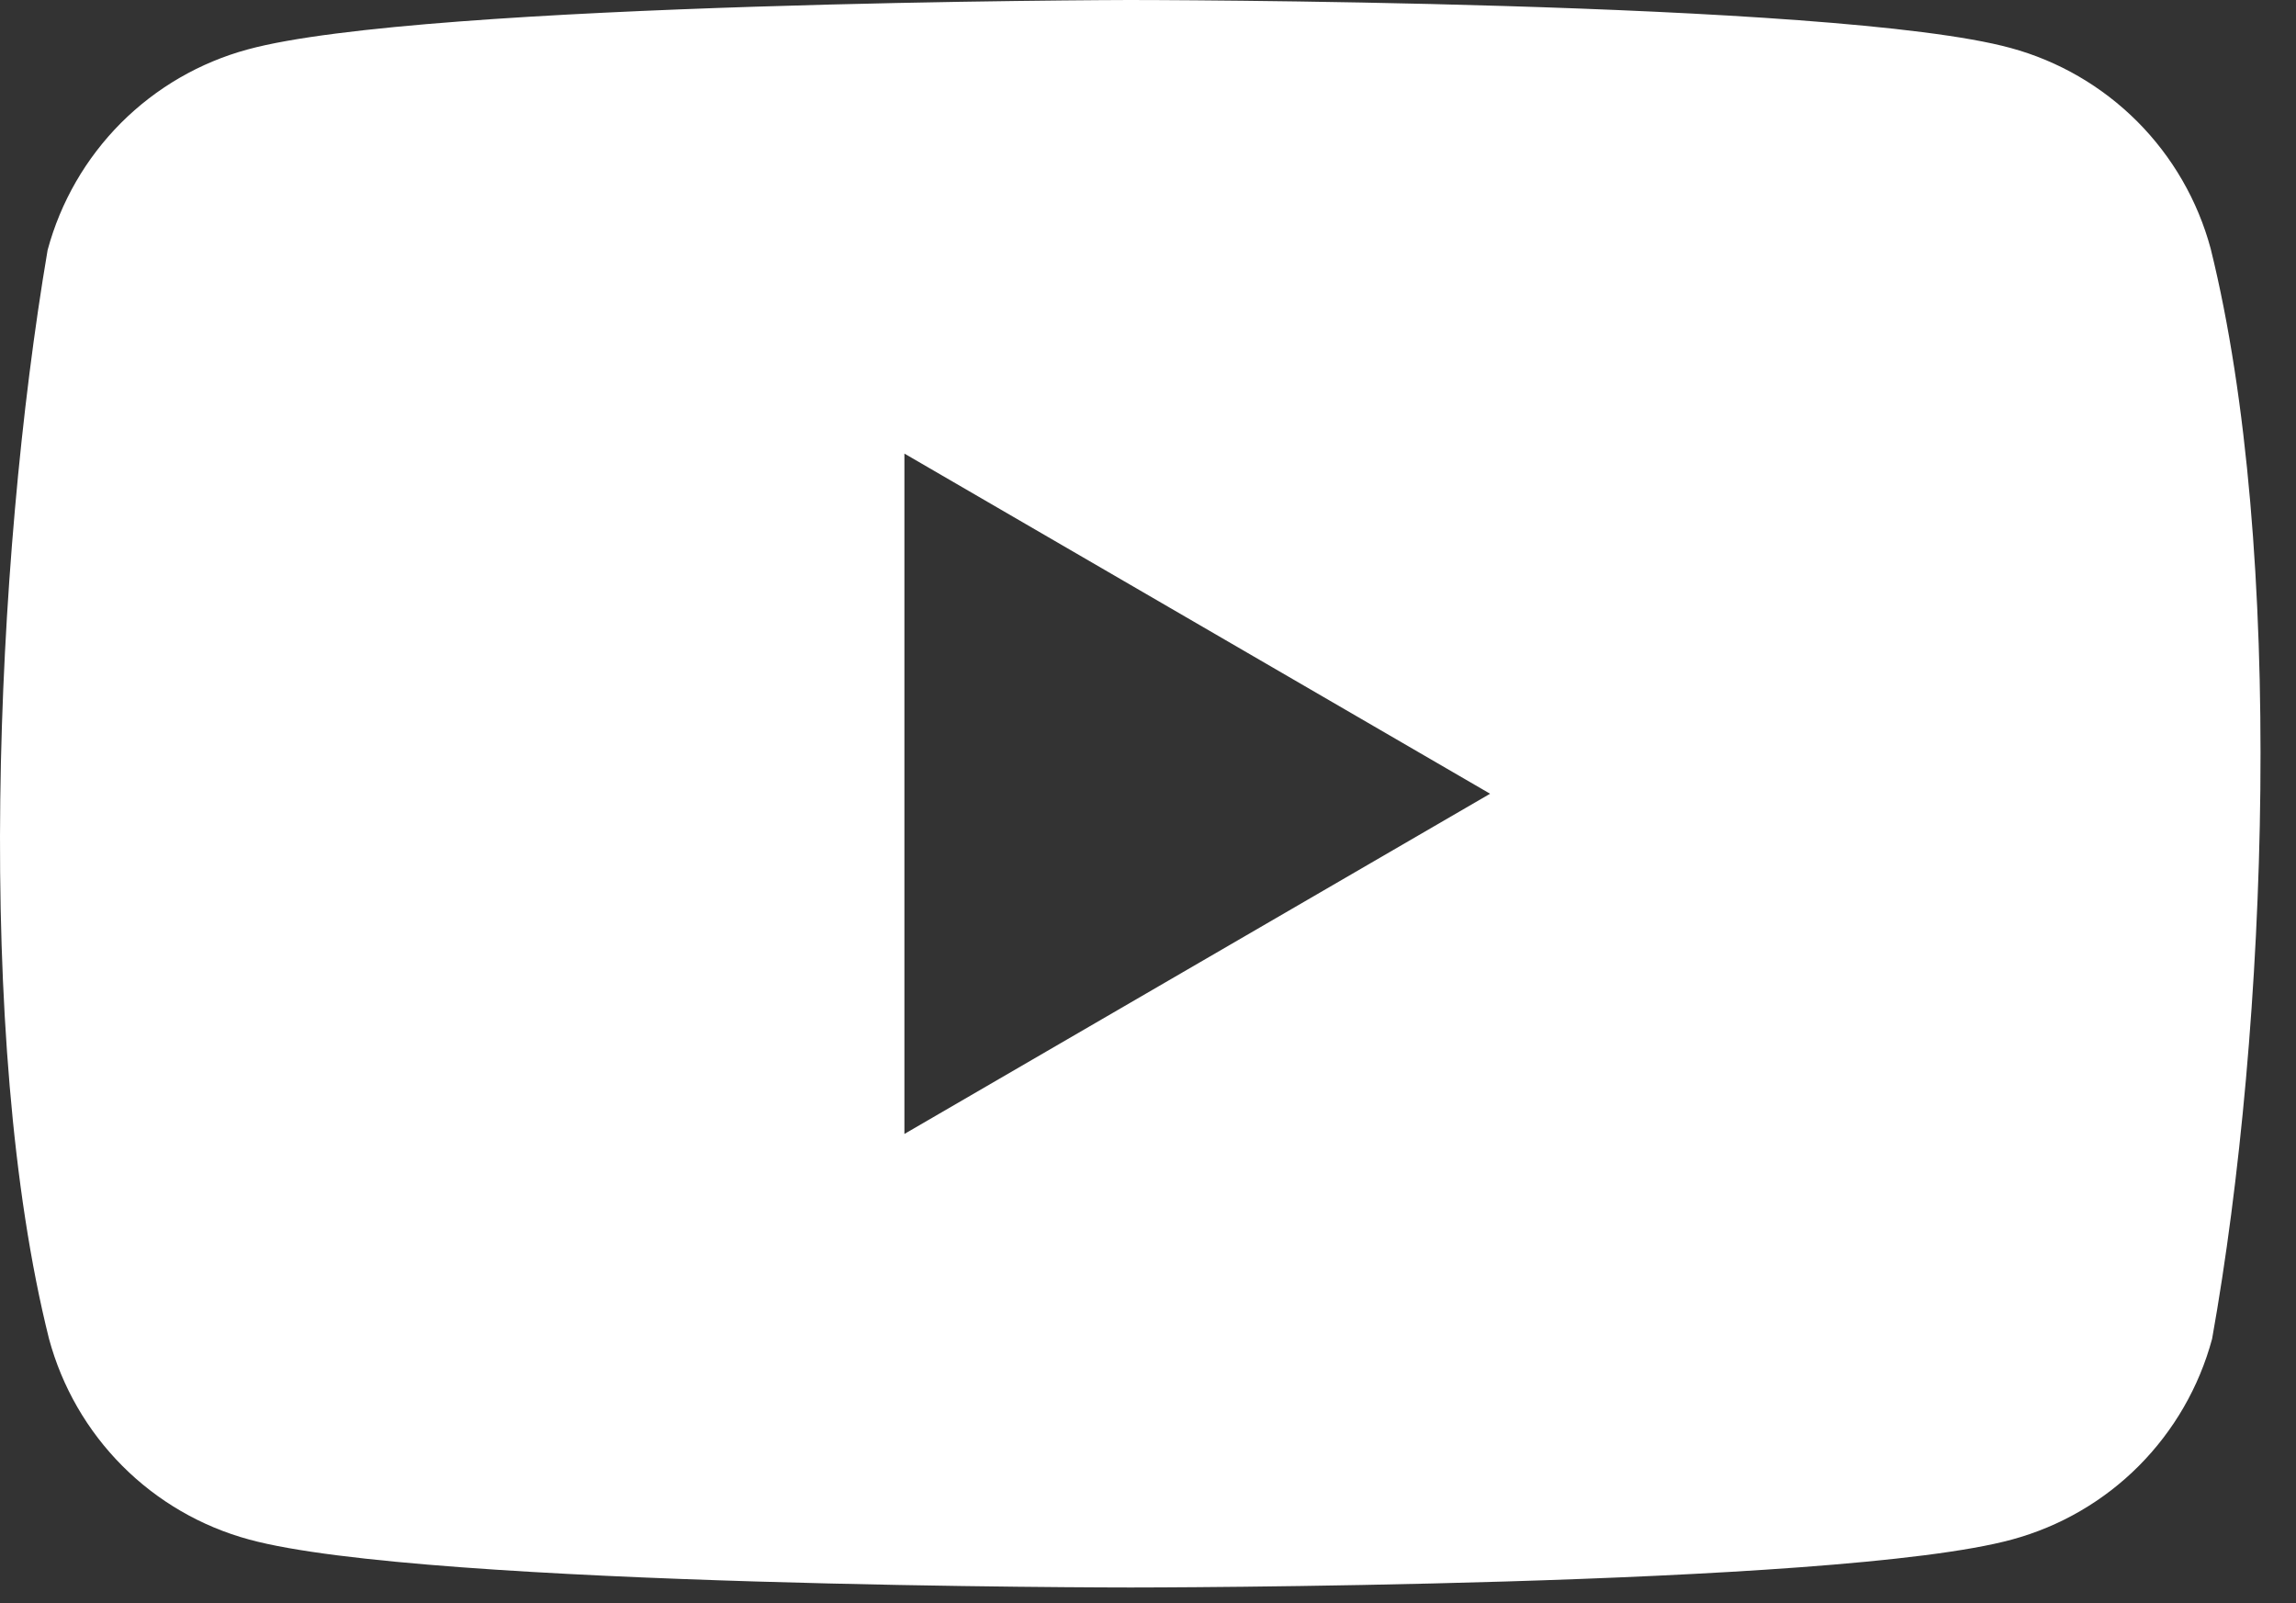 <?xml version="1.0" encoding="UTF-8"?> <svg xmlns="http://www.w3.org/2000/svg" width="53" height="37" viewBox="0 0 53 37" fill="none"><rect x="0" y="0" width="53" height="37" fill="#333333" stroke="none"/> <path fill-rule="evenodd" clip-rule="evenodd" d="M49.337 2.805C50.147 3.617 50.731 4.628 51.03 5.737C52.753 12.692 52.355 23.676 51.063 30.899C50.764 32.008 50.18 33.019 49.37 33.832C48.56 34.644 47.551 35.229 46.445 35.529C42.396 36.636 26.098 36.636 26.098 36.636C26.098 36.636 9.8 36.636 5.751 35.529C4.644 35.229 3.636 34.644 2.826 33.832C2.015 33.019 1.432 32.008 1.132 30.899C-0.601 23.975 -0.126 12.984 1.099 5.771C1.398 4.662 1.982 3.651 2.792 2.838C3.603 2.026 4.611 1.441 5.717 1.141C9.766 0.034 26.064 0 26.064 0C26.064 0 42.362 0 46.412 1.107C47.518 1.407 48.526 1.993 49.337 2.805ZM34.397 18.318L20.877 26.169V10.468L34.397 18.318Z" fill="white"></path> </svg> 